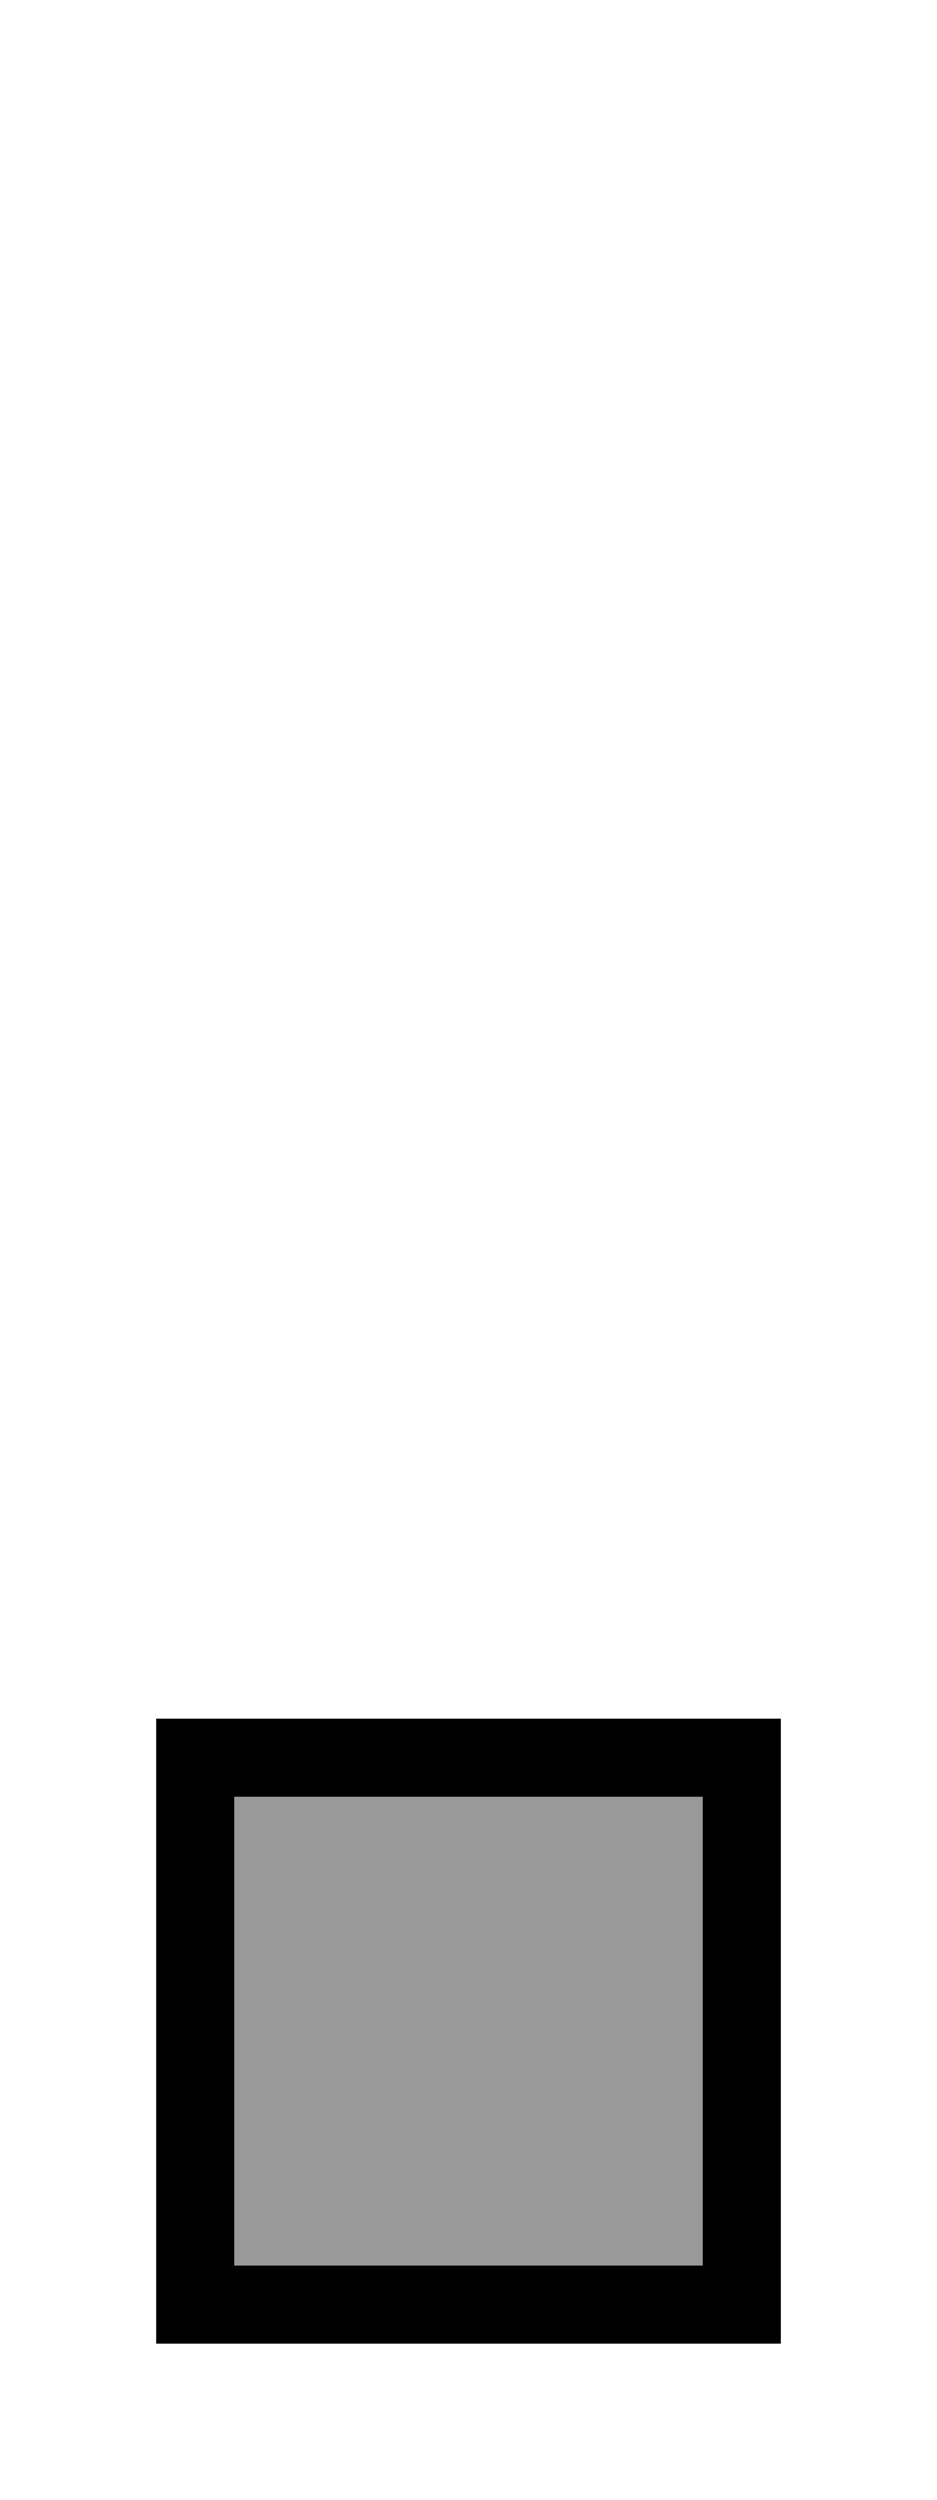<svg xmlns="http://www.w3.org/2000/svg" viewBox="0 0 192 512"><!--! Font Awesome Pro 6.7.2 by @fontawesome - https://fontawesome.com License - https://fontawesome.com/license (Commercial License) Copyright 2024 Fonticons, Inc. --><defs><style>.fa-secondary{opacity:.4}</style></defs><path class="fa-secondary" d="M48 368l0 96 96 0 0-96-96 0z"/><path class="fa-primary" d="M144 368l0 96-96 0 0-96 96 0zM48 352l-16 0 0 16 0 96 0 16 16 0 96 0 16 0 0-16 0-96 0-16-16 0-96 0z"/></svg>